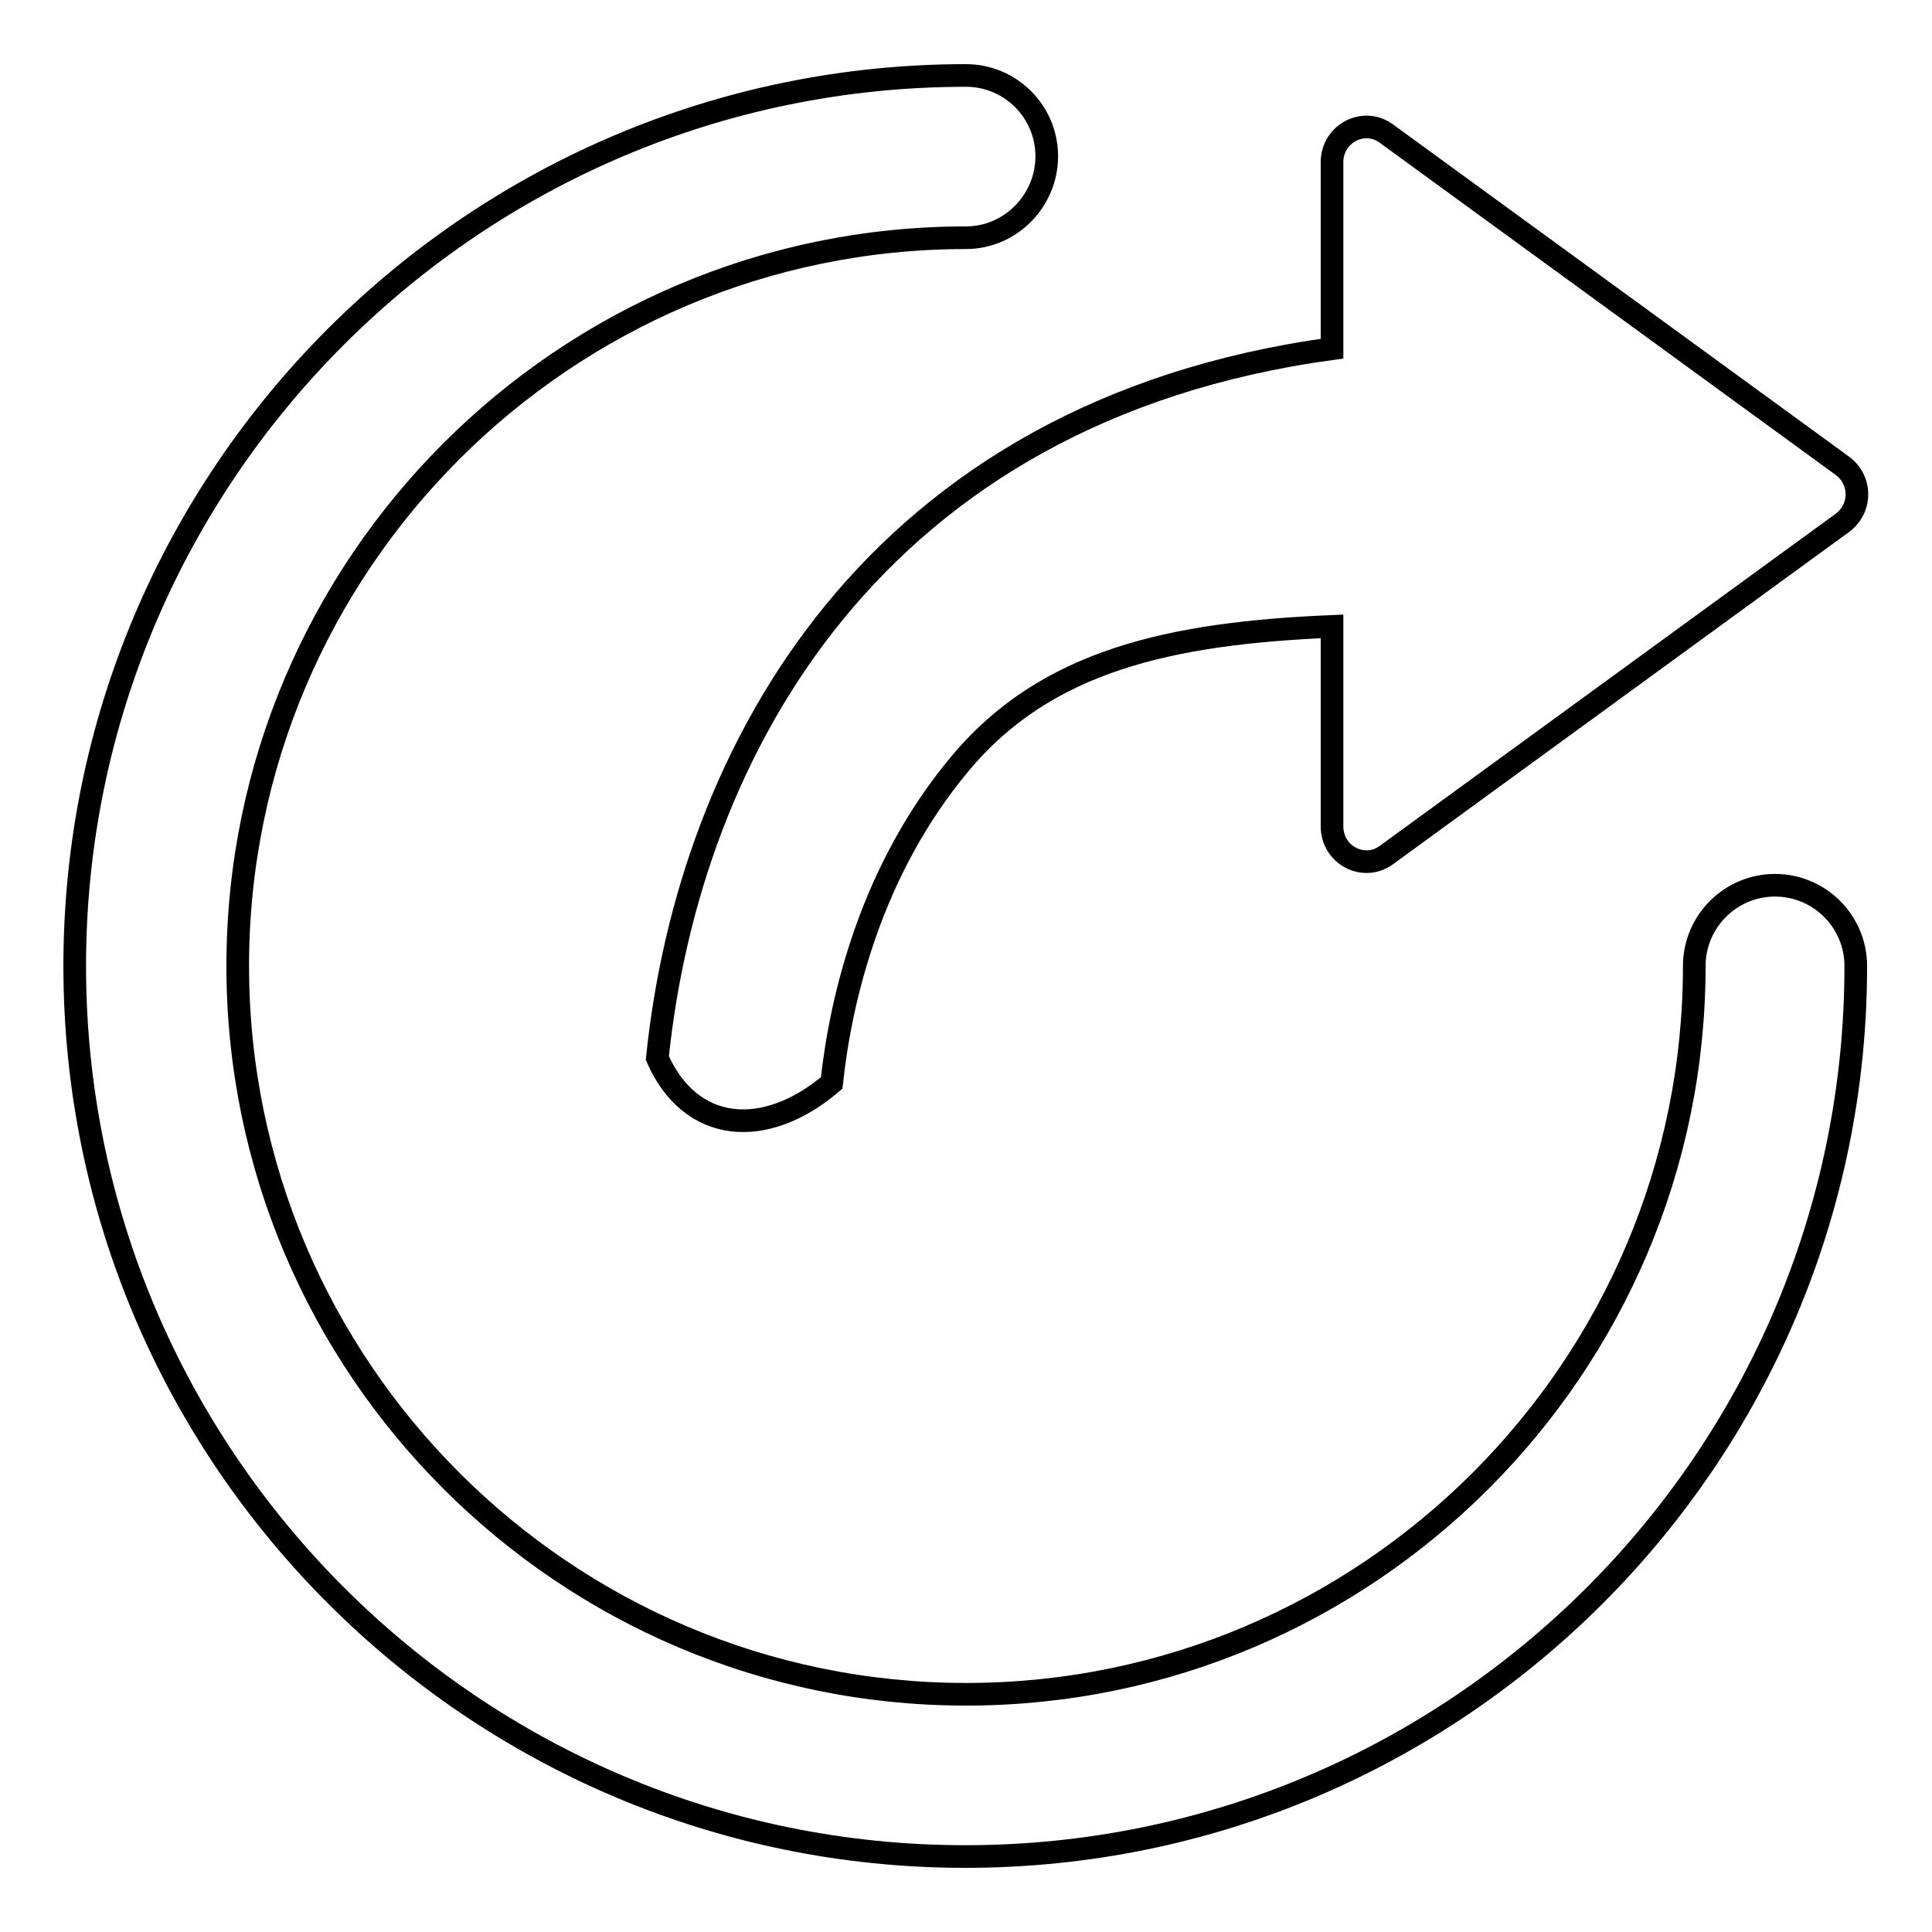 <?xml version="1.0" encoding="utf-8"?>
<!-- Svg Vector Icons : http://www.onlinewebfonts.com/icon -->
<!DOCTYPE svg PUBLIC "-//W3C//DTD SVG 1.1//EN" "http://www.w3.org/Graphics/SVG/1.1/DTD/svg11.dtd">
<svg version="1.1" xmlns="http://www.w3.org/2000/svg" xmlns:xlink="http://www.w3.org/1999/xlink" x="0px" y="0px" viewBox="0 0 256 256" enable-background="new 0 0 256 256" xml:space="preserve">
<g><g><path stroke-width="3" fill-opacity="0" stroke="#000000"  d="M183.7,113.3c-3,2.2-7.2,0-7.2-3.8V83c-21.4,0.9-37.9,4.5-49.3,18.2c-11.8,14.1-15.8,31.1-17,42.3c-8.8,7.5-18.7,6.7-23.1-3.3c4.2-40.7,28.7-85.7,89.4-94V21.5c0-3.8,4.2-6,7.2-3.8l60.4,44c2.6,1.9,2.6,5.7,0,7.6L183.7,113.3z M128,31.5c-53.2,0-96.5,43.3-96.5,96.5c0,53.2,43.3,96.5,96.5,96.5c53.2,0,96.5-43.3,96.5-96.5c0-5.9,4.8-10.7,10.7-10.7c5.9,0,10.7,4.8,10.7,10.7c0,65.1-52.9,118-118,118c-65,0-118-52.9-118-118S62.9,10,128,10c5.9,0,10.7,4.8,10.7,10.7C138.7,26.6,133.9,31.5,128,31.5z"/></g></g>
</svg>